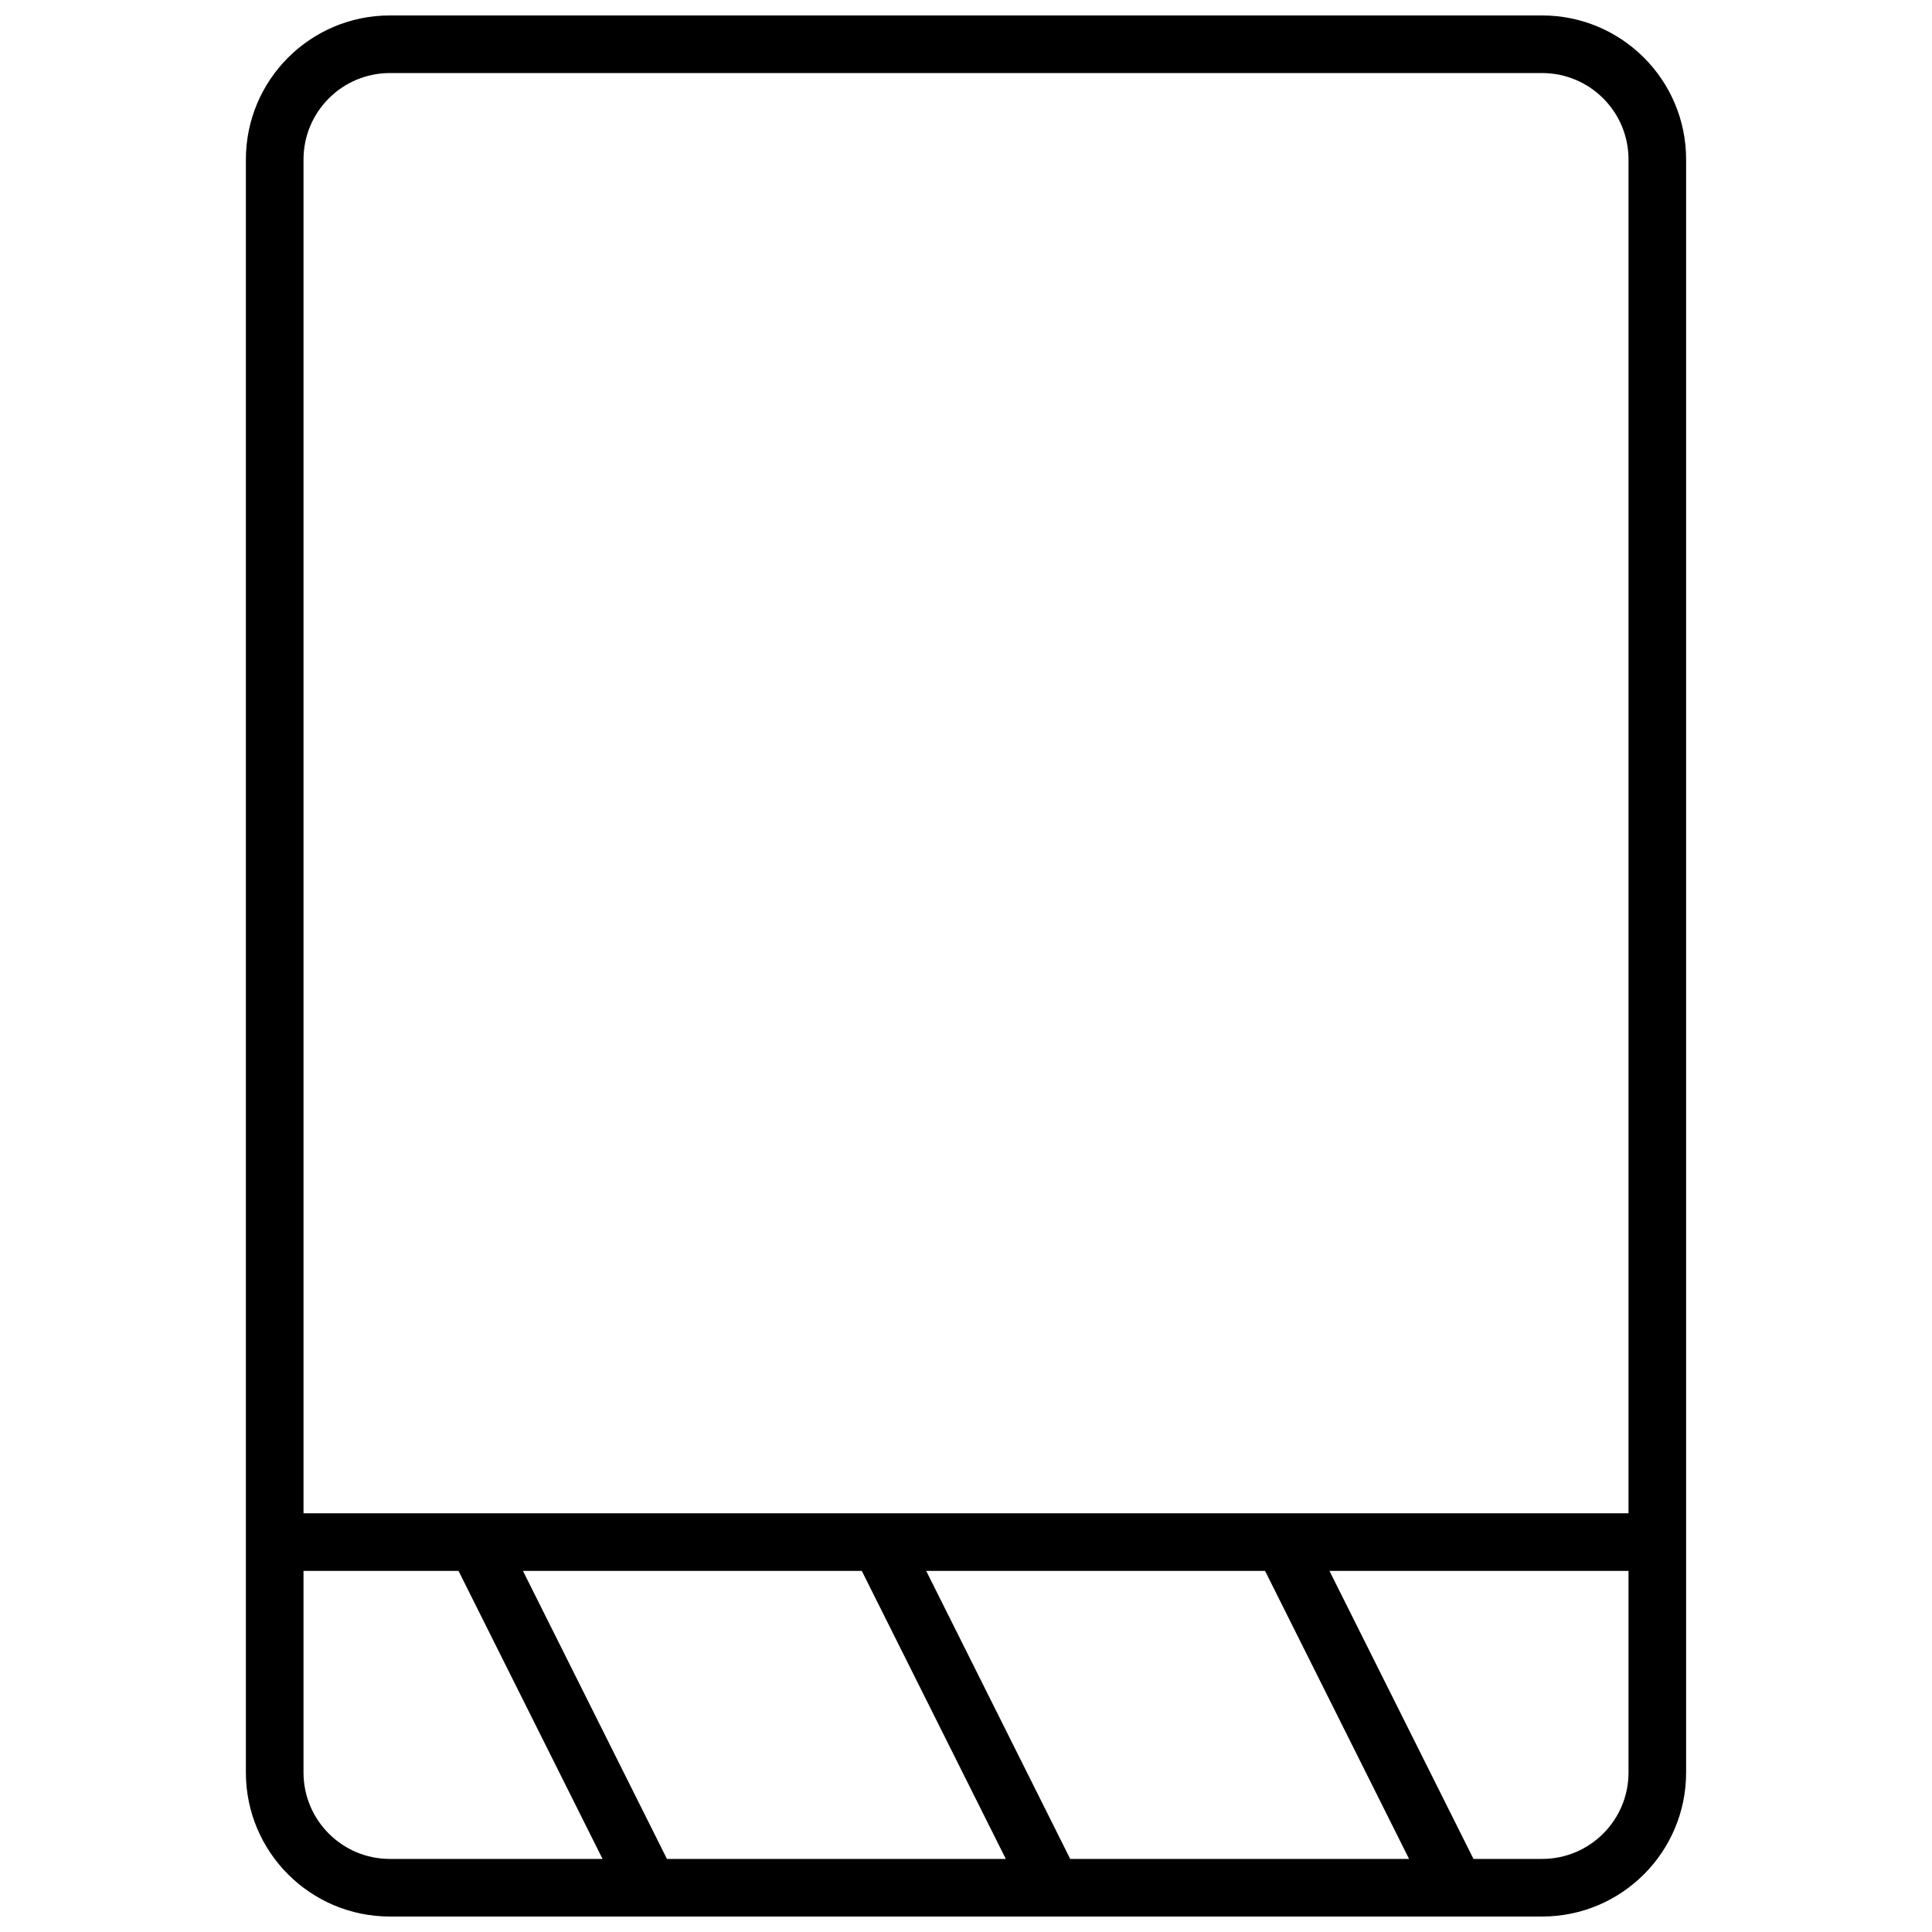 <?xml version="1.0" encoding="UTF-8"?>
<!-- Uploaded to: ICON Repo, www.iconrepo.com, Generator: ICON Repo Mixer Tools -->
<svg width="800px" height="800px" version="1.1" viewBox="144 144 512 512" xmlns="http://www.w3.org/2000/svg">
 <defs>
  <clipPath id="a">
   <path d="m209 148.09h382v503.81h-382z"/>
  </clipPath>
 </defs>
 <g clip-path="url(#a)">
  <path d="m247.33 651.9c-21.078 0-38.168-17.086-38.168-38.168v-427.47c0-21.078 17.09-38.168 38.168-38.168h305.34c21.078 0 38.168 17.09 38.168 38.168v427.47c0 21.082-17.09 38.168-38.168 38.168zm56.352-15.266-38.168-76.336h-41.082v53.434c0 12.648 10.25 22.902 22.898 22.902zm17.066 0h89.801l-38.168-76.336h-89.797zm106.87 0h89.801l-38.168-76.336h-89.801zm106.87 0h18.184c12.648 0 22.902-10.254 22.902-22.902v-53.434h-79.254zm41.086-91.602v-358.77c0-12.648-10.254-22.902-22.902-22.902h-305.34c-12.648 0-22.898 10.254-22.898 22.902v358.77z"/>
 </g>
</svg>